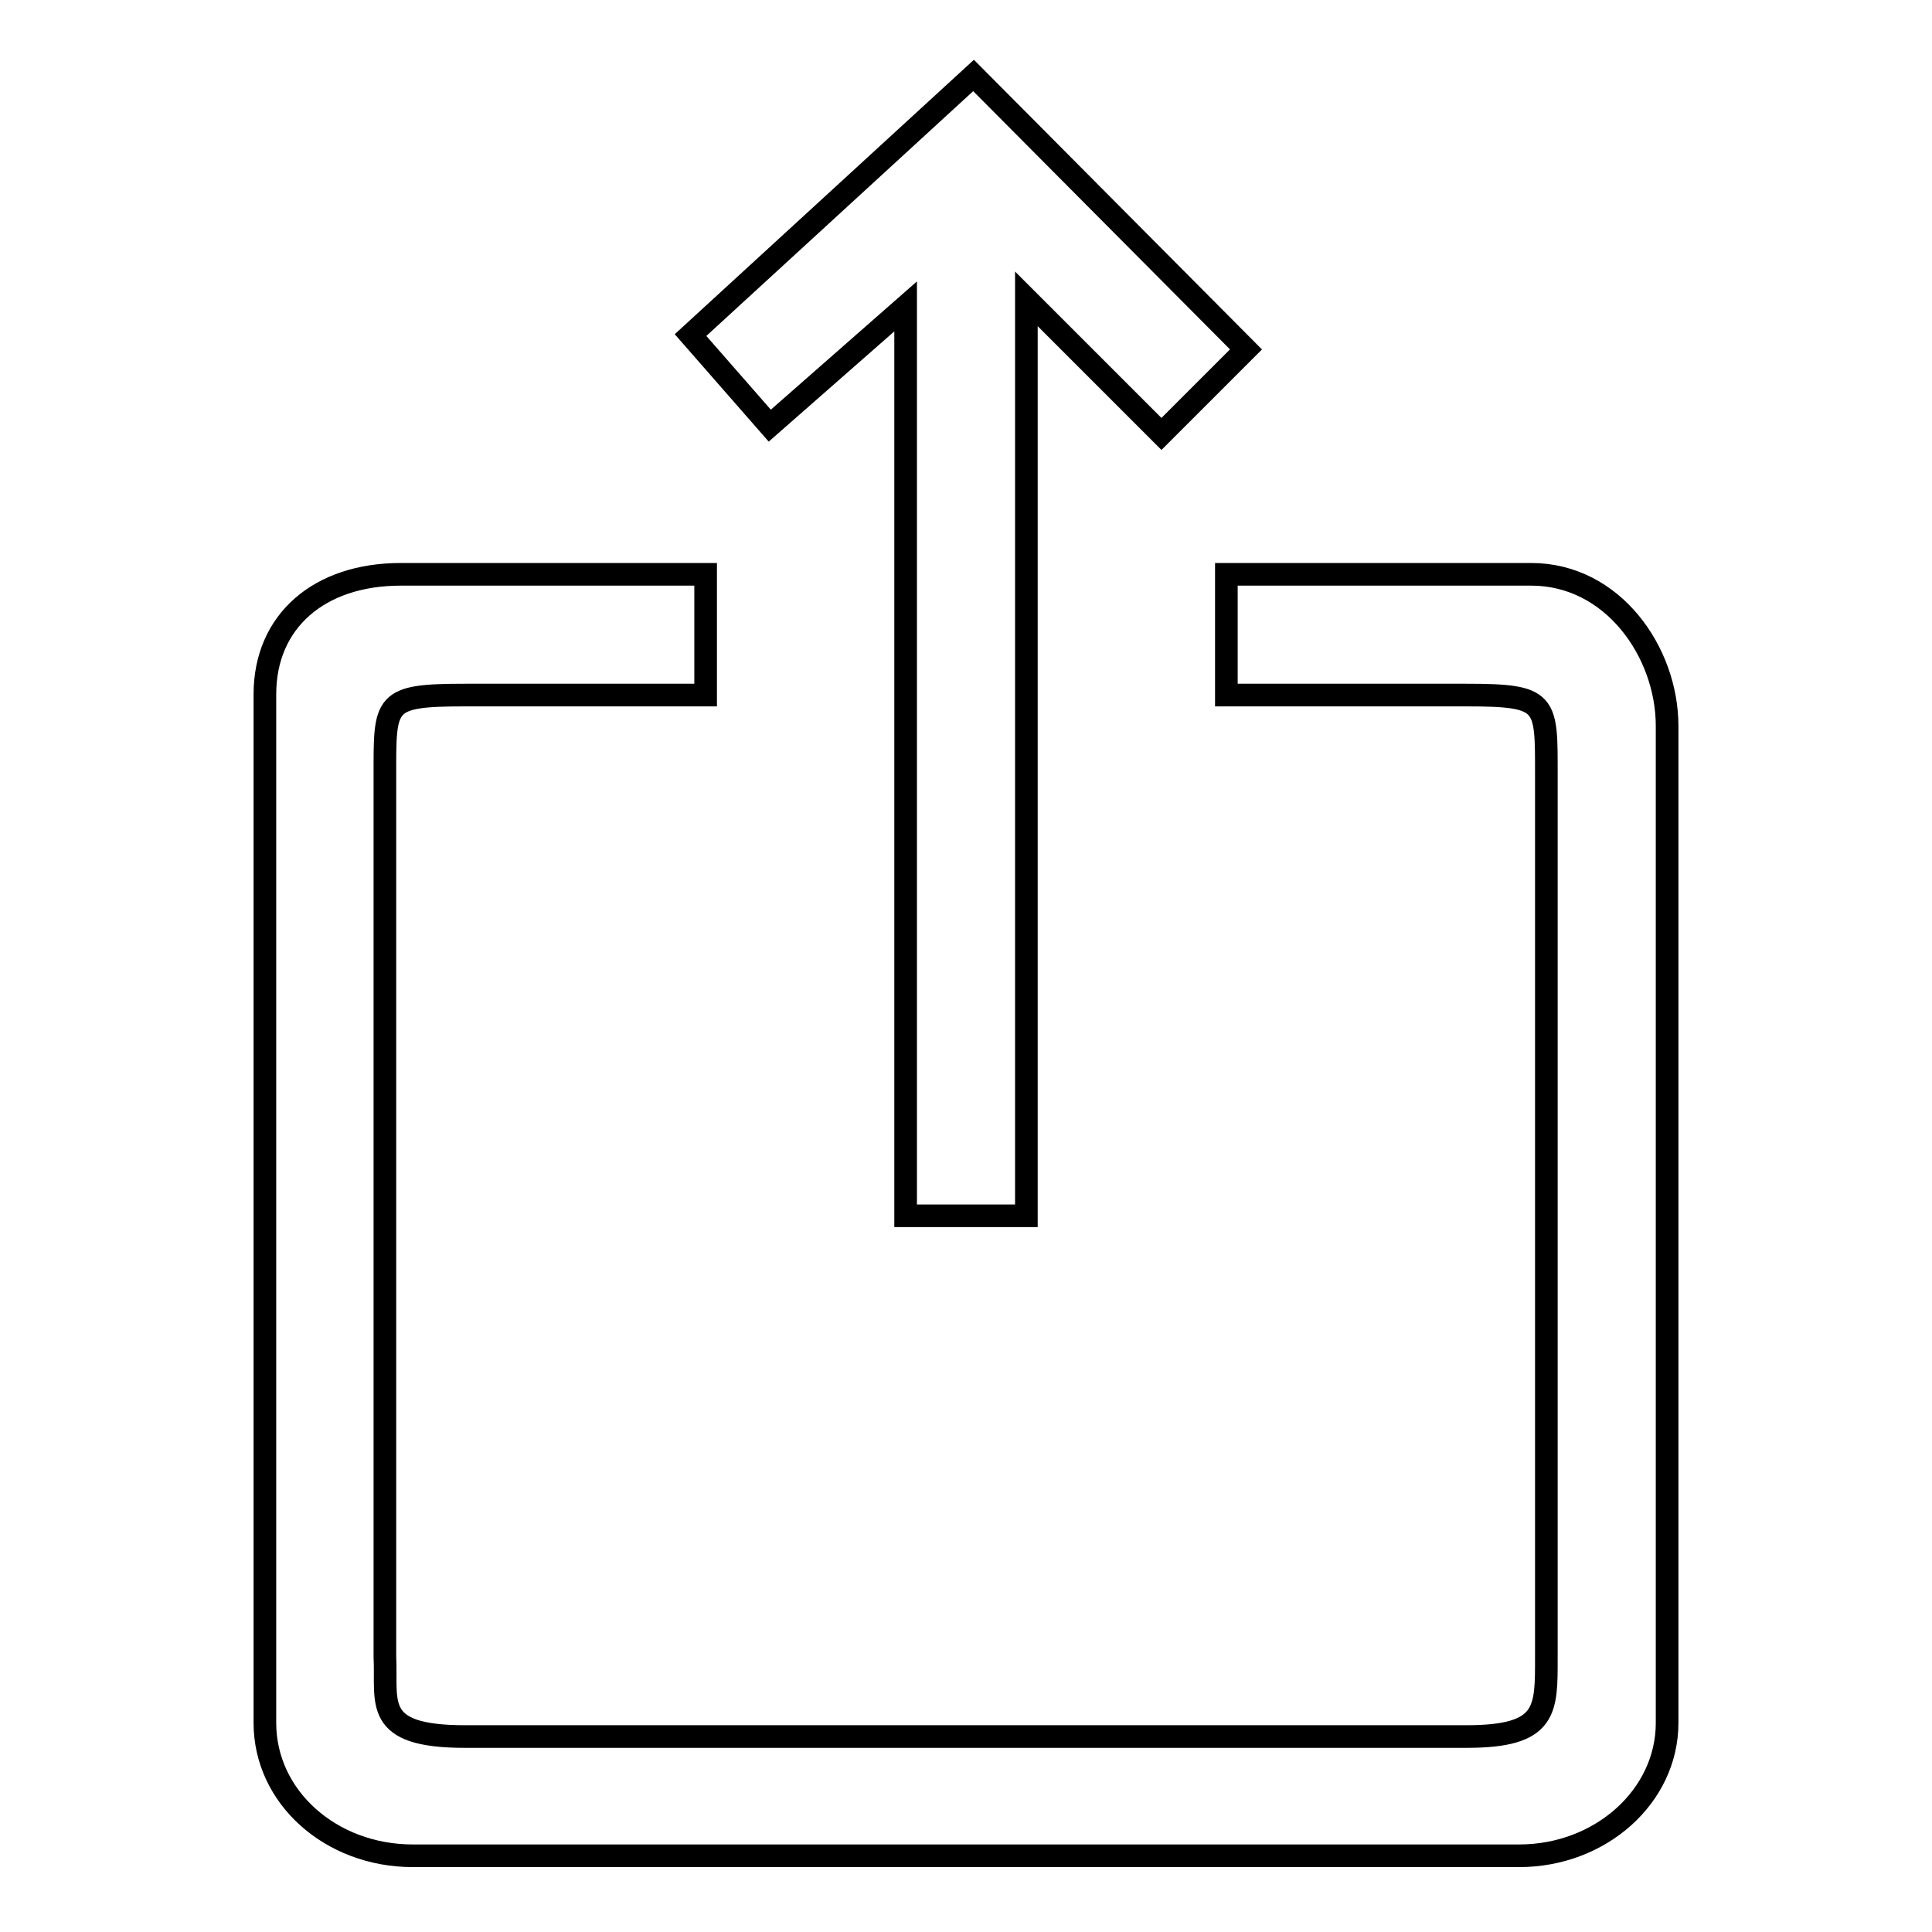 <?xml version="1.0" encoding="utf-8"?>
<!-- Svg Vector Icons : http://www.onlinewebfonts.com/icon -->
<!DOCTYPE svg PUBLIC "-//W3C//DTD SVG 1.1//EN" "http://www.w3.org/Graphics/SVG/1.1/DTD/svg11.dtd">
<svg version="1.1" xmlns="http://www.w3.org/2000/svg" xmlns:xlink="http://www.w3.org/1999/xlink" x="0px" y="0px" viewBox="0 0 256 256" enable-background="new 0 0 256 256" xml:space="preserve">
<g><g><path stroke-width="3" fill-opacity="0" stroke="#000000"  d="M120,40.6v120.5H136V39.6l17.9,17.9l11.2-11.2L129,10L91.5,44.4l10.5,12L120,40.6L120,40.6z M202.9,76.1h-40.4v16h31.8c10.8,0,10.6,0.9,10.6,10.6v116.8c0,7.1,0.2,10.6-10.6,10.6H61.6c-12.3,0-10.3-4.5-10.6-10.6V102.7c0-9.7-0.2-10.6,10.6-10.6h31.9v-16H53.1c-10.8,0-18,6.2-18,15.9v136.3c0,9.8,8.7,17.6,19.6,17.6h146.6c10.8,0,19.6-7.9,19.6-17.6V96.2C220.9,86.4,213.7,76.1,202.9,76.1L202.9,76.1z"/></g></g>
</svg>